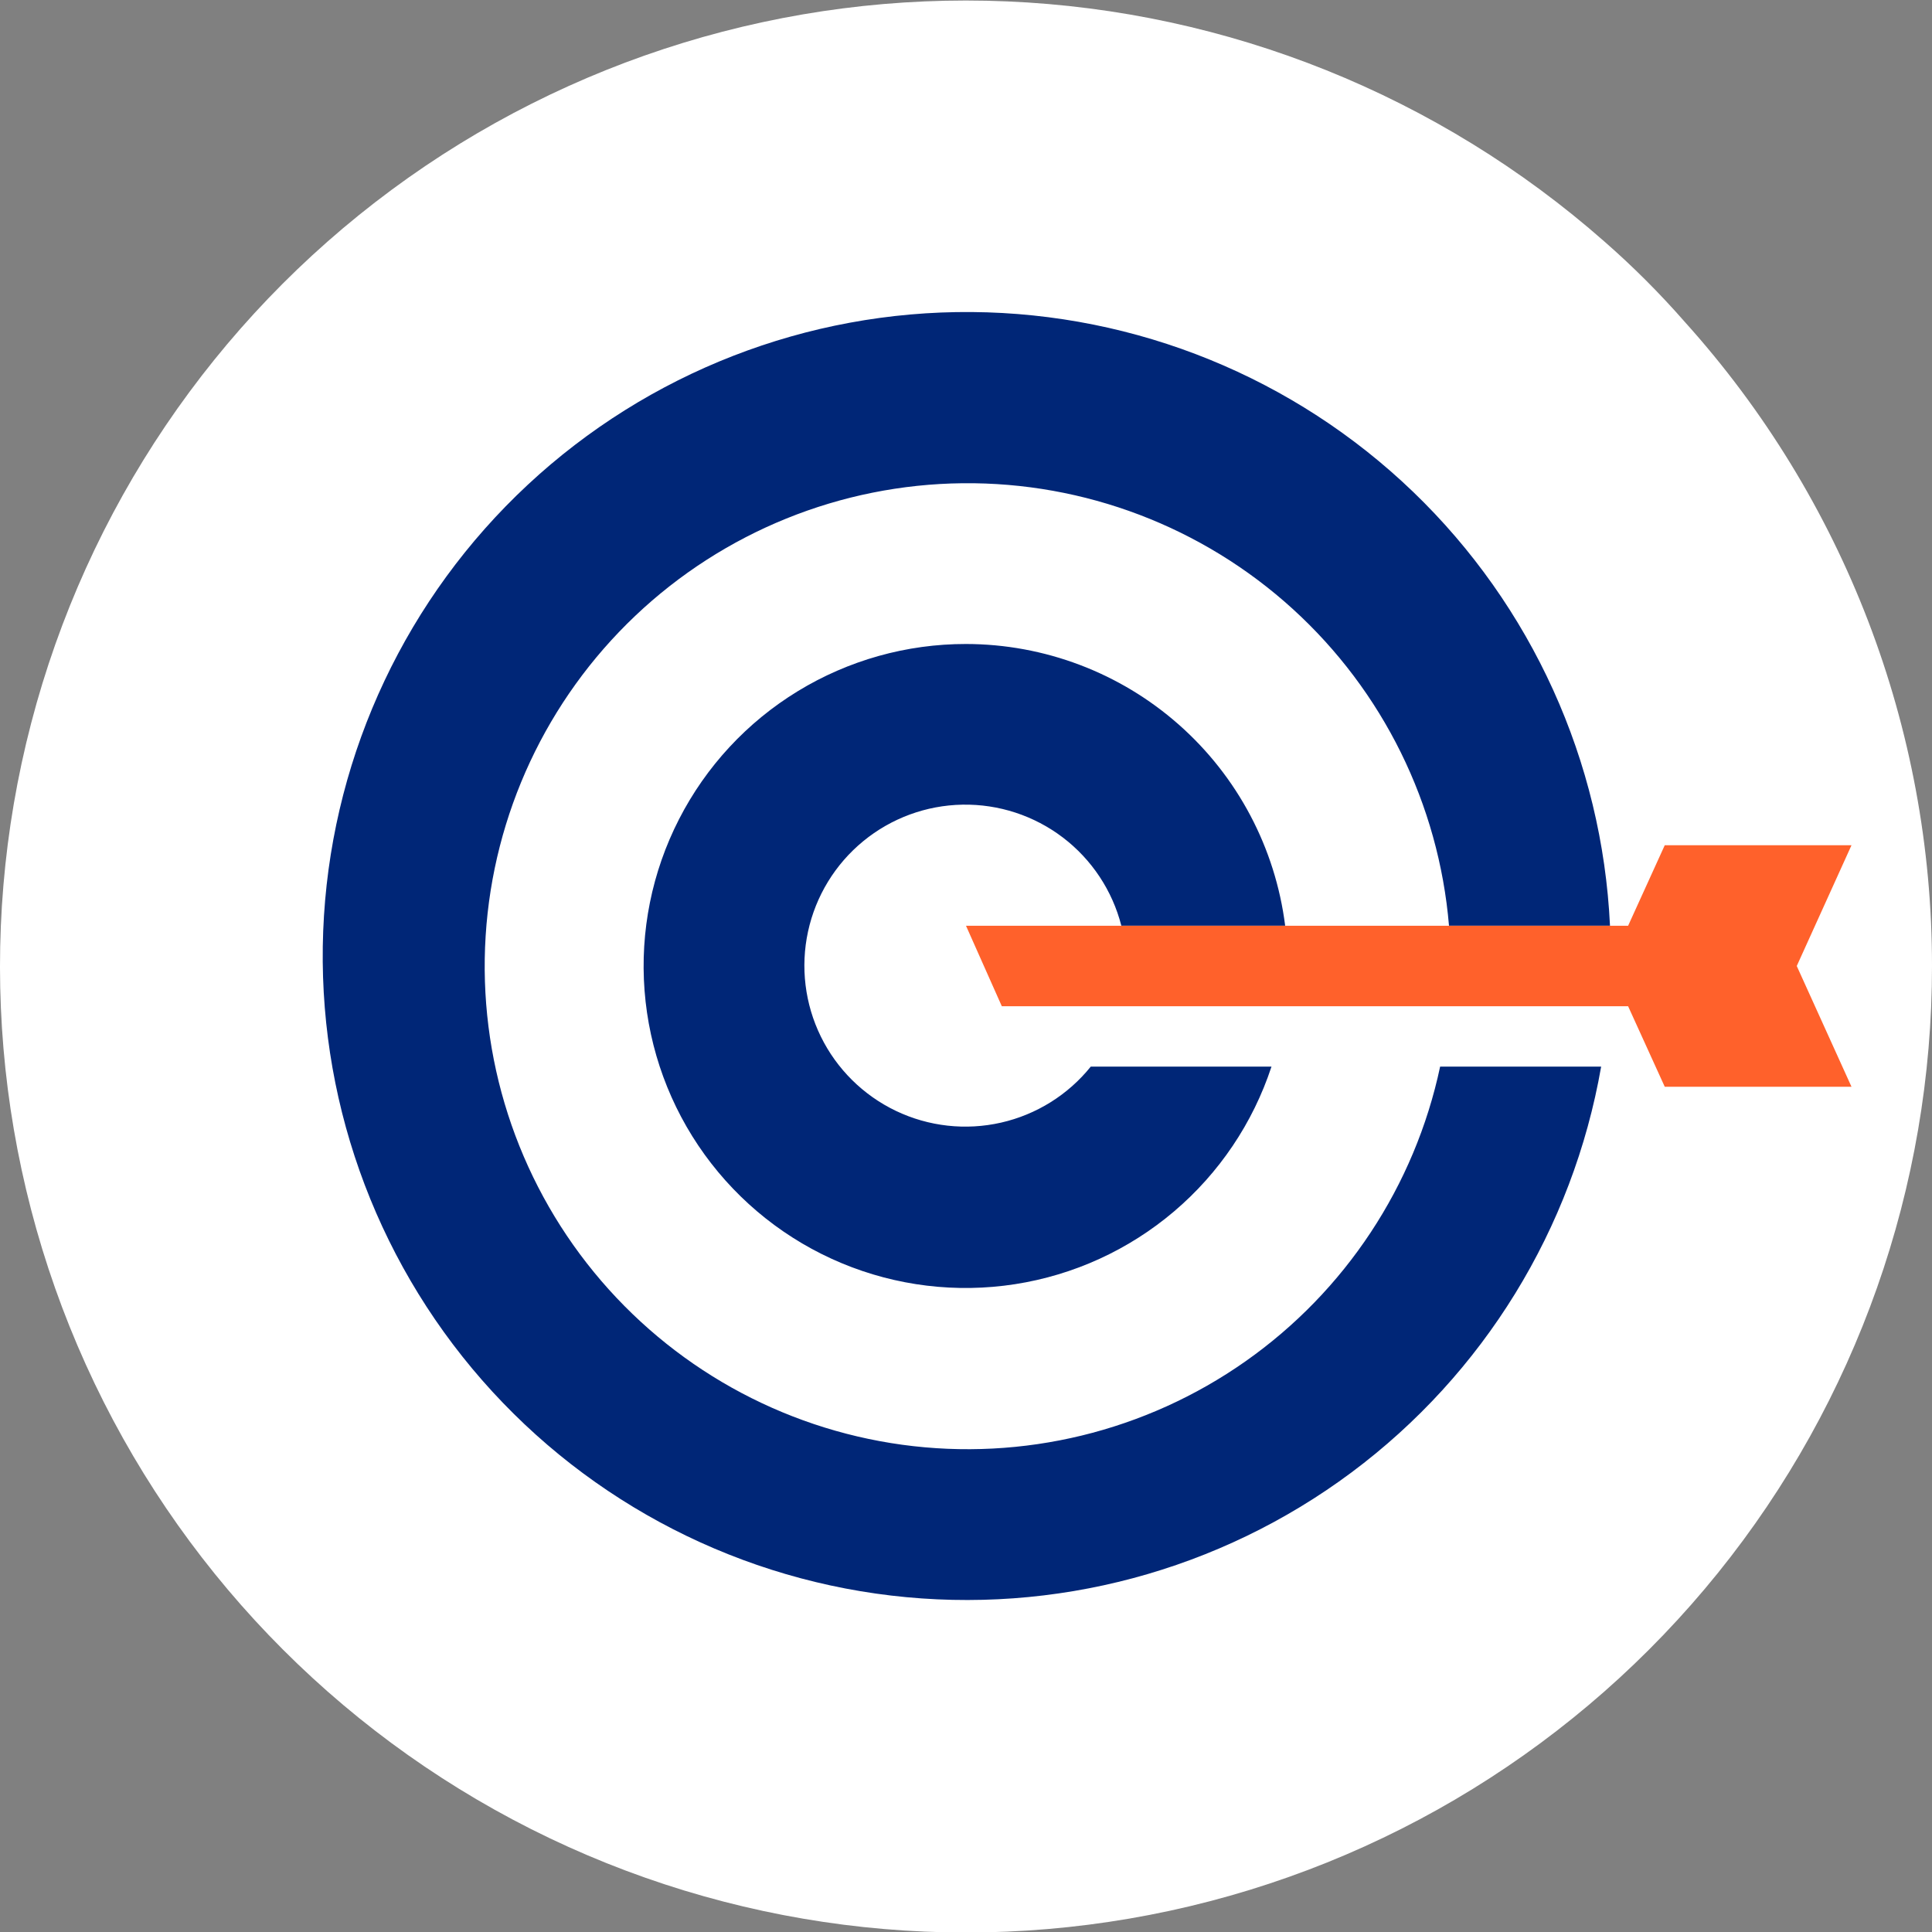 <svg width="100" height="100" viewBox="0 0 100 100" fill="none" xmlns="http://www.w3.org/2000/svg">
<rect x="0" y="0" width="100" height="100" fill="#808080" stroke="none"/>
<g id="Icons" clip-path="url(#clip0_169_5092)">
<path id="Vector" d="M100 50C100.006 61.432 96.094 72.522 88.916 81.42C81.737 90.319 71.726 96.488 60.551 98.901C49.376 101.313 37.711 99.823 27.501 94.679C17.291 89.534 9.153 81.046 4.442 70.629C-0.269 60.212 -1.268 48.495 1.613 37.431C4.493 26.367 11.077 16.624 20.269 9.826C29.462 3.028 40.706 -0.415 52.128 0.072C63.55 0.558 74.461 4.945 83.042 12.5C84.522 13.794 85.914 15.186 87.208 16.666C95.448 25.813 100.005 37.689 100 50Z" fill="white"/>
<path id="Vector_2" d="M82.875 55.208C81.411 63.605 76.786 71.123 69.95 76.215C63.114 81.307 54.588 83.587 46.123 82.586C37.658 81.586 29.898 77.38 24.438 70.834C18.979 64.288 16.234 55.9 16.769 47.393C17.304 38.886 21.077 30.906 27.313 25.096C33.55 19.285 41.775 16.084 50.299 16.151C58.822 16.218 66.996 19.548 73.141 25.456C79.285 31.365 82.932 39.402 83.333 47.916H75C74.471 41.625 71.581 35.767 66.911 31.518C62.241 27.27 56.137 24.946 49.824 25.012C43.511 25.079 37.457 27.531 32.877 31.878C28.298 36.224 25.533 42.141 25.137 48.443C24.741 54.743 26.743 60.961 30.742 65.846C34.741 70.731 40.441 73.923 46.696 74.78C52.951 75.636 59.298 74.094 64.463 70.464C69.628 66.834 73.229 61.383 74.541 55.208H82.875ZM50 33.333C46.928 33.33 43.915 34.175 41.293 35.776C38.671 37.377 36.543 39.672 35.144 42.407C33.744 45.141 33.127 48.209 33.362 51.273C33.597 54.335 34.673 57.274 36.473 59.764C38.273 62.253 40.725 64.197 43.56 65.38C46.395 66.564 49.502 66.94 52.537 66.469C55.573 65.998 58.419 64.697 60.762 62.709C63.104 60.722 64.852 58.126 65.812 55.208H56.458C55.281 56.67 53.644 57.691 51.814 58.107C49.984 58.523 48.067 58.309 46.374 57.5C44.681 56.69 43.31 55.333 42.484 53.647C41.659 51.962 41.426 50.047 41.824 48.213C42.222 46.379 43.228 44.733 44.679 43.541C46.129 42.35 47.939 41.683 49.816 41.649C51.692 41.615 53.525 42.215 55.018 43.352C56.511 44.49 57.576 46.098 58.041 47.916H66.52C66.013 43.891 64.056 40.19 61.014 37.505C57.973 34.82 54.056 33.337 50 33.333Z" fill="#002677"/>
<path id="Vector_3" d="M95.833 43.75H86.167L84.271 47.917H50L51.854 52.083H84.271L86.167 56.25H95.833L93 50L95.833 43.75Z" fill="#FF612B"/>
</g>
<defs>
<clipPath id="clip0_169_5092">
<rect width="100" height="100" fill="white"/>
</clipPath>
</defs>
</svg>
